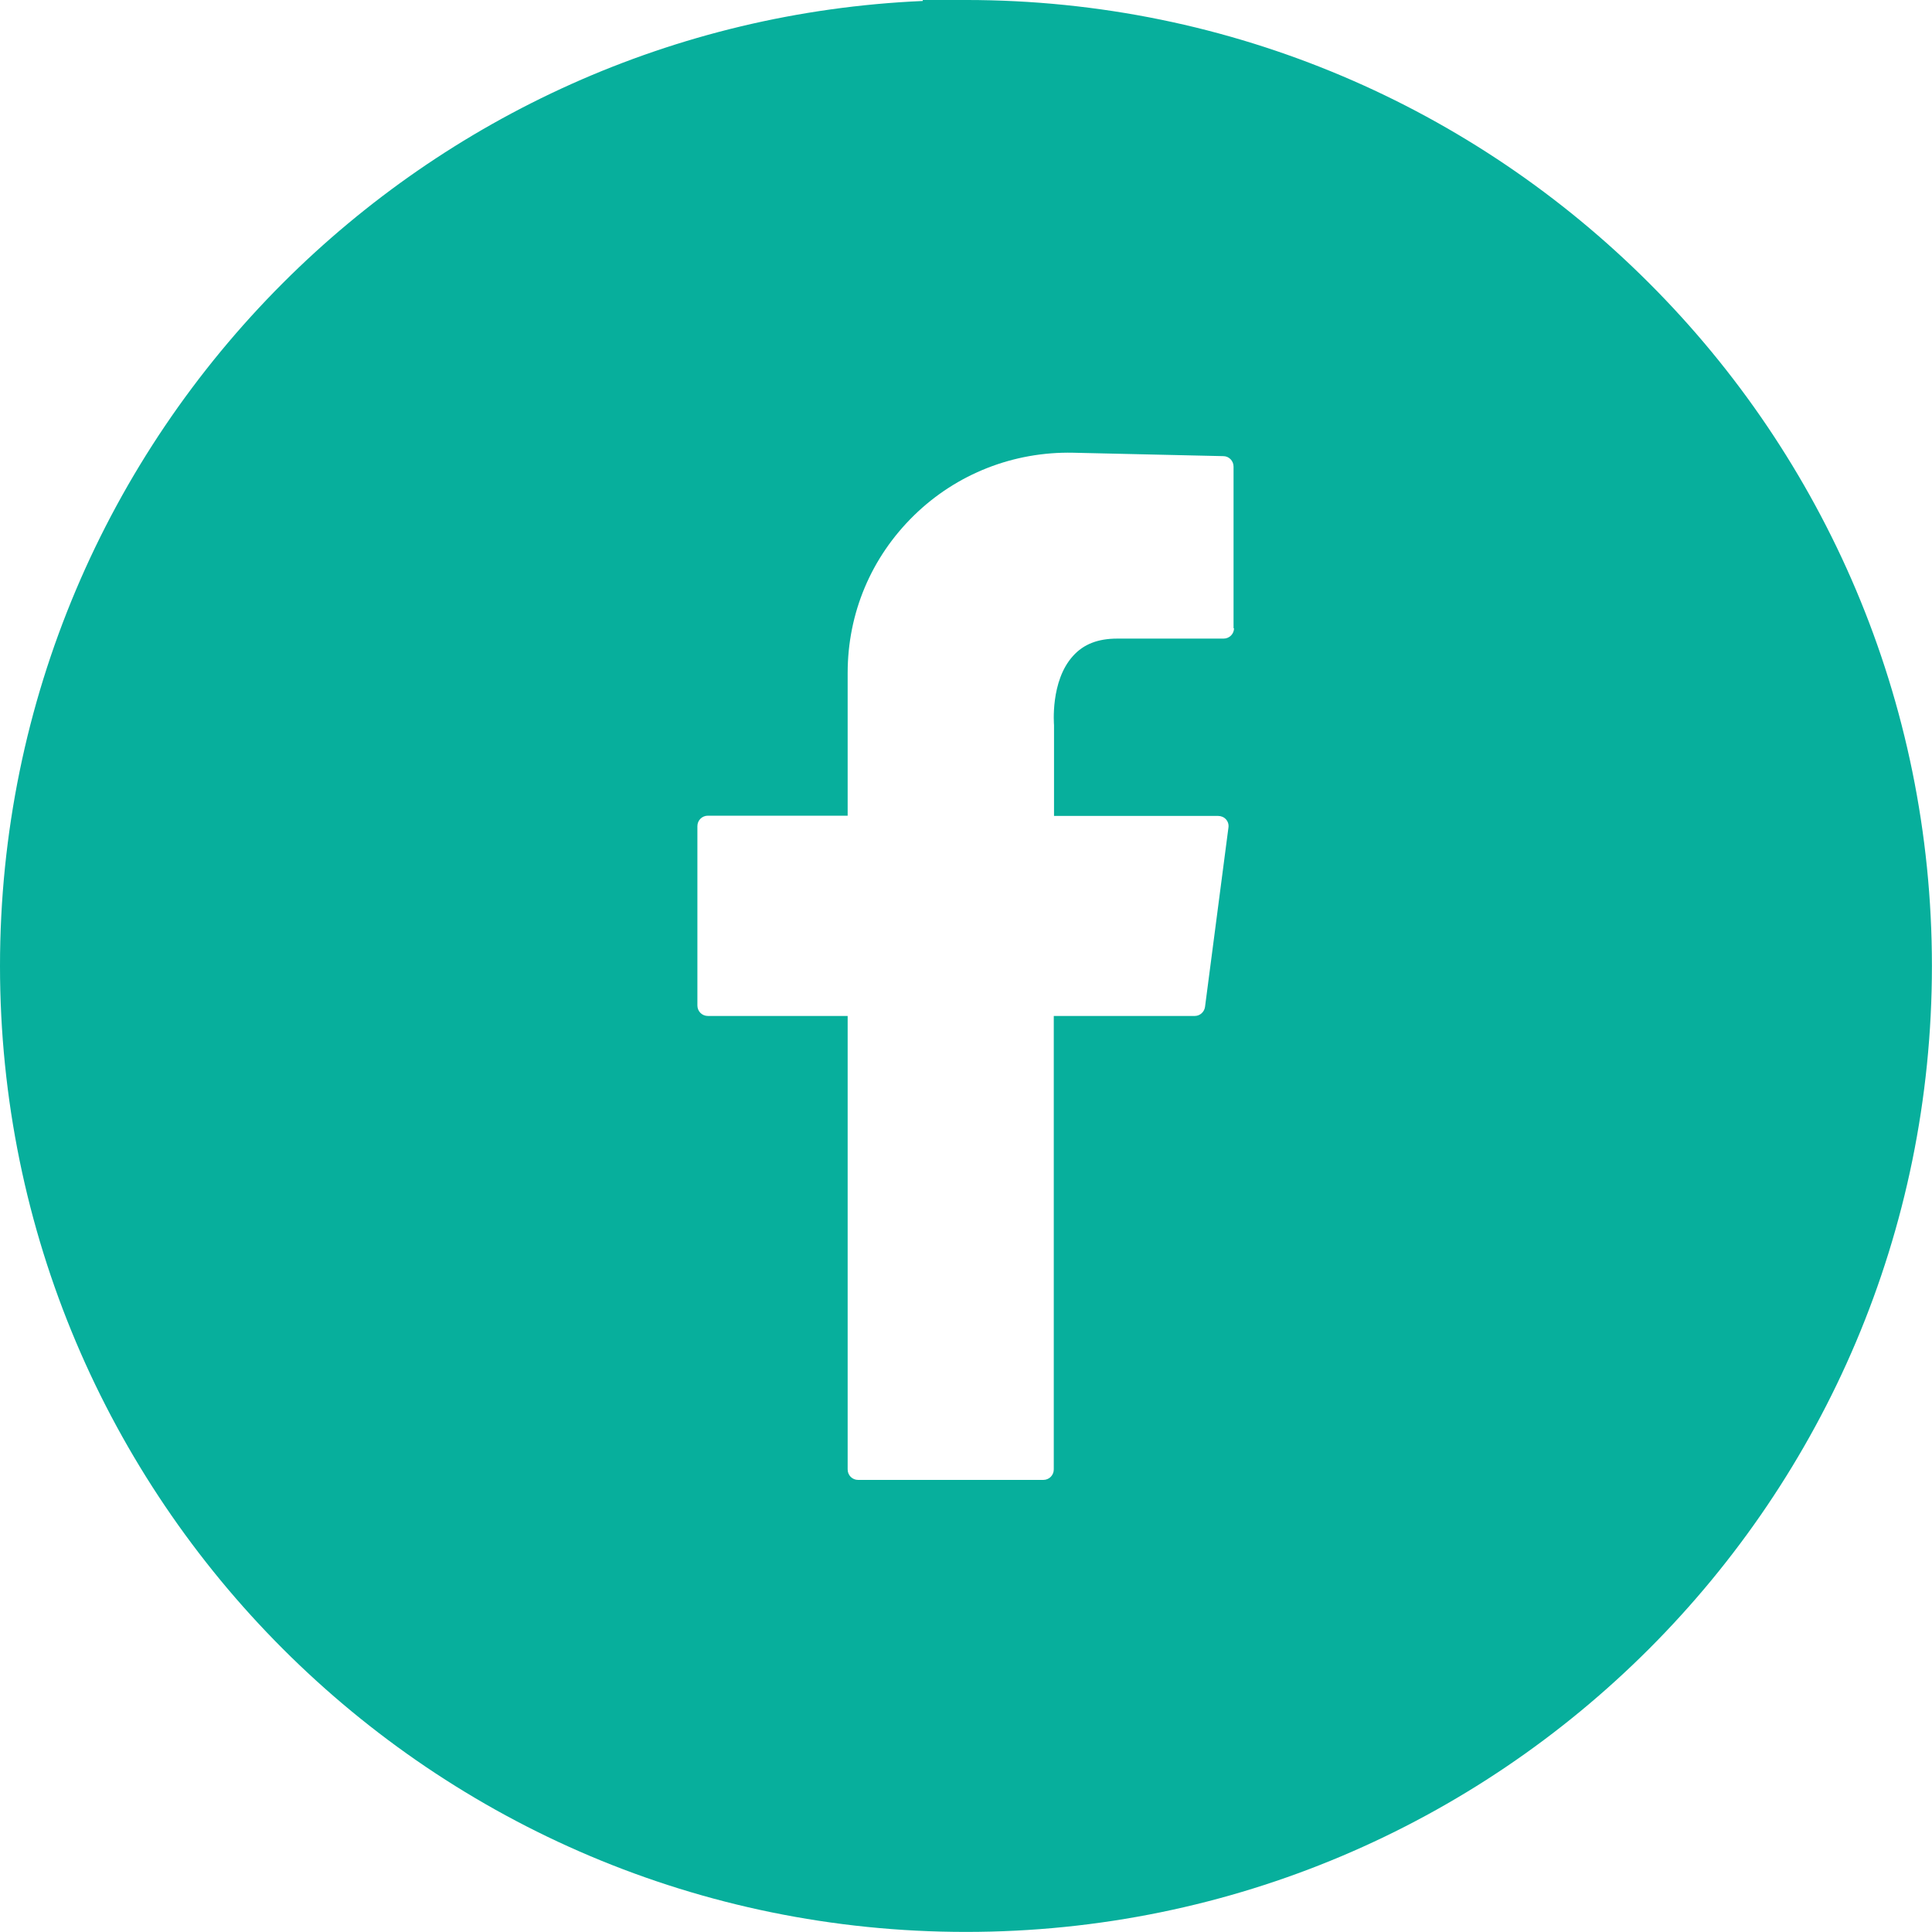 <?xml version="1.0" encoding="UTF-8" standalone="no"?>
<!DOCTYPE svg PUBLIC "-//W3C//DTD SVG 1.1//EN" "http://www.w3.org/Graphics/SVG/1.1/DTD/svg11.dtd">
<svg width="100%" height="100%" viewBox="0 0 660 660" version="1.1" xmlns="http://www.w3.org/2000/svg" xmlns:xlink="http://www.w3.org/1999/xlink" xml:space="preserve" xmlns:serif="http://www.serif.com/" style="fill-rule:evenodd;clip-rule:evenodd;stroke-linejoin:round;stroke-miterlimit:2;">
    <g transform="matrix(8.333,0,0,8.333,0,-0.002)">
        <path d="M67.6,11.6C60.43,4.43 50.53,0 39.6,0L37.83,0L37.83,0.04C27.6,0.49 18.38,4.82 11.6,11.6C4.43,18.77 0,28.67 0,39.6C0,50.53 4.43,60.43 11.6,67.6C18.77,74.77 28.67,79.2 39.6,79.2C50.53,79.2 60.43,74.77 67.6,67.6C74.77,60.43 79.2,50.53 79.2,39.6C79.2,28.67 74.77,18.76 67.6,11.6ZM50.59,25.75C50.59,25.99 50.4,26.18 50.16,26.18L45.8,26.18C45.01,26.18 44.42,26.41 43.99,26.89C43.05,27.92 43.21,29.71 43.21,29.73L43.21,33.45L49.94,33.45C50.06,33.45 50.18,33.5 50.26,33.59C50.34,33.68 50.38,33.8 50.36,33.93L49.4,41.28C49.37,41.49 49.19,41.65 48.98,41.65L43.2,41.65L43.2,60.24C43.2,60.48 43.01,60.67 42.77,60.67L35.18,60.67C34.94,60.67 34.75,60.48 34.75,60.24L34.75,41.65L29.02,41.65C28.78,41.65 28.59,41.46 28.59,41.22L28.59,33.87C28.59,33.63 28.78,33.44 29.02,33.44L34.75,33.44L34.75,27.59C34.75,25.14 35.71,22.85 37.47,21.13C39.22,19.42 41.56,18.51 43.99,18.56L50.15,18.7C50.38,18.7 50.57,18.89 50.57,19.13L50.57,25.76L50.59,25.75Z" style="fill:rgb(7,175,156);"/>
    </g>
</svg>
